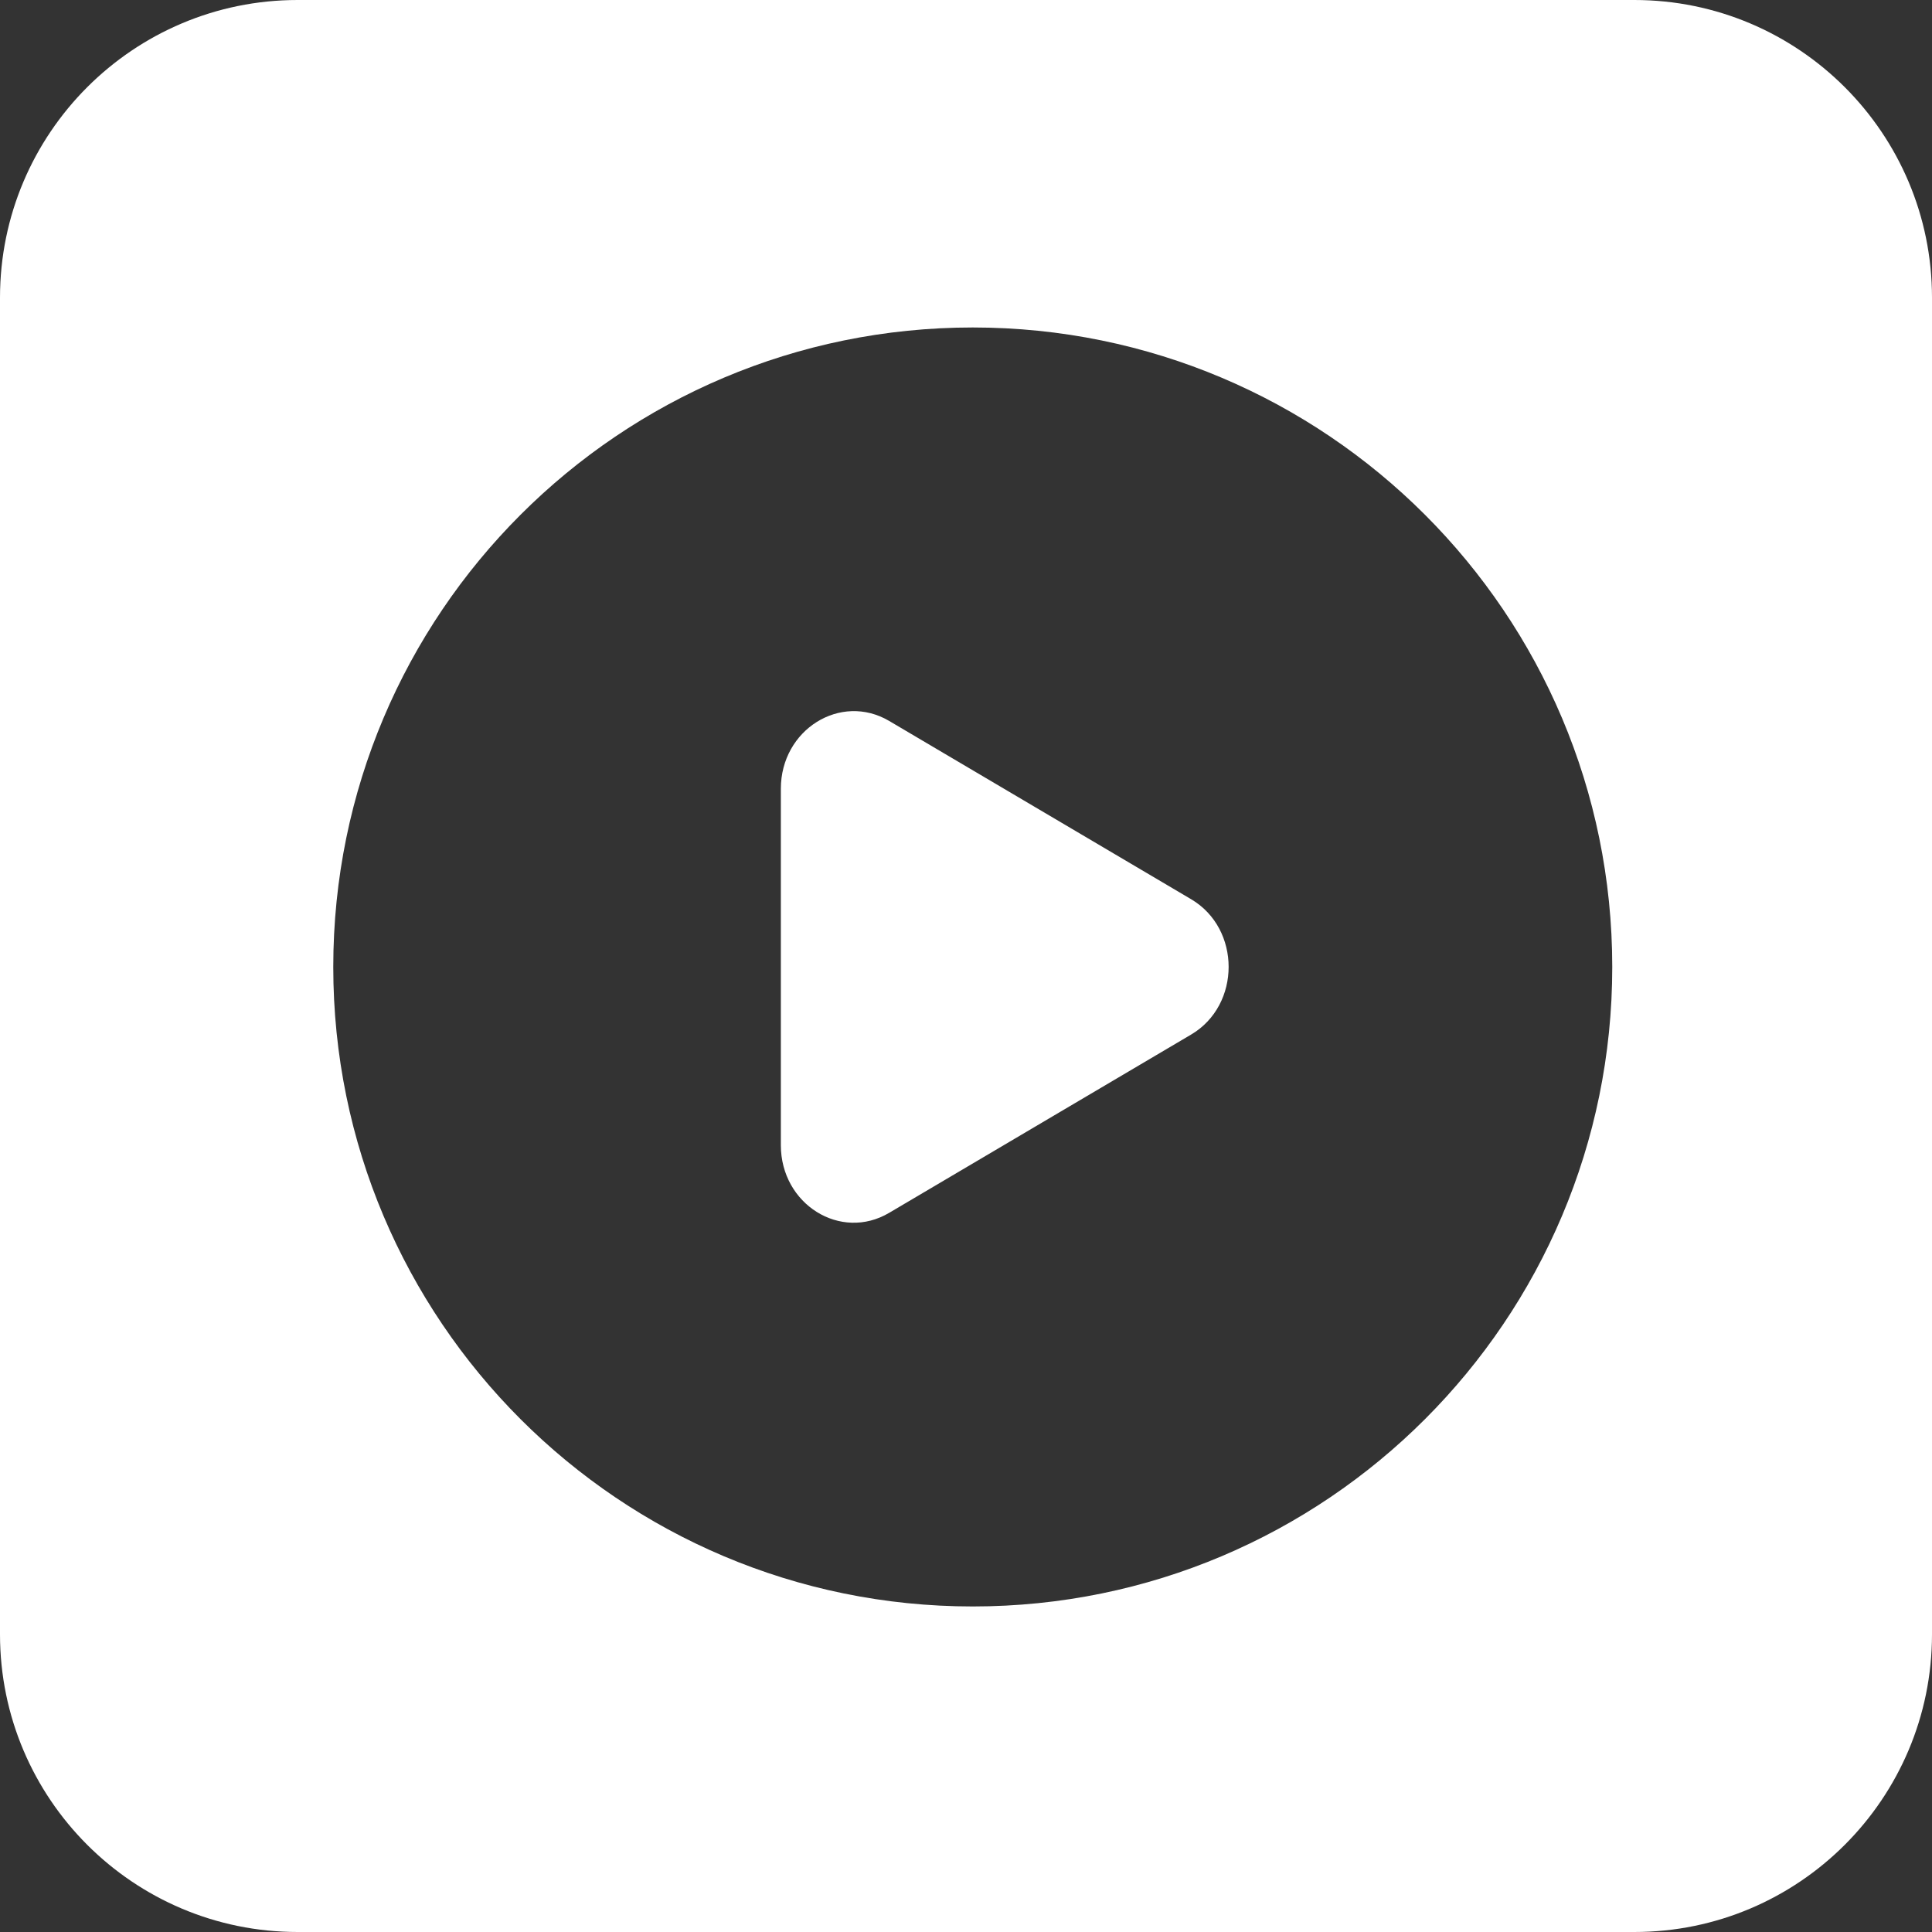 <?xml version="1.0" encoding="UTF-8"?> <svg xmlns="http://www.w3.org/2000/svg" xmlns:xlink="http://www.w3.org/1999/xlink" version="1.1" id="Layer_1" x="0px" y="0px" viewBox="0 0 1200 1200" style="enable-background:new 0 0 1200 1200;" xml:space="preserve"><rect x="0" y="0" width="1200" height="1200" fill="#333333" stroke="none"/> <style type="text/css"> .st0{fill-rule:evenodd;clip-rule:evenodd;fill:#FFFFFF;} </style> <path class="st0" d="M1015.1,1200H184.9C82.8,1200,0,1117.2,0,1015.1V184.9C0,82.8,82.8,0,184.9,0h830.2 C1117.2,0,1200,82.8,1200,184.9v830.2C1200,1117.2,1117.2,1200,1015.1,1200z M604.2,997.8c219.4,0,397.2-177.8,397.2-397.2 c0-219.4-177.8-397.2-397.2-397.2C384.8,203.4,207,381.2,207,600.6C207,820,384.8,997.8,604.2,997.8z M552.3,753.3l187.5-110.7 c31.1-18.3,31.1-65.8,0-84.1L552.3,447.8c-30.2-17.8-67.3,5.4-67.3,42.1v221.4C485,748,522.1,771.2,552.3,753.3z"></path> </svg> 